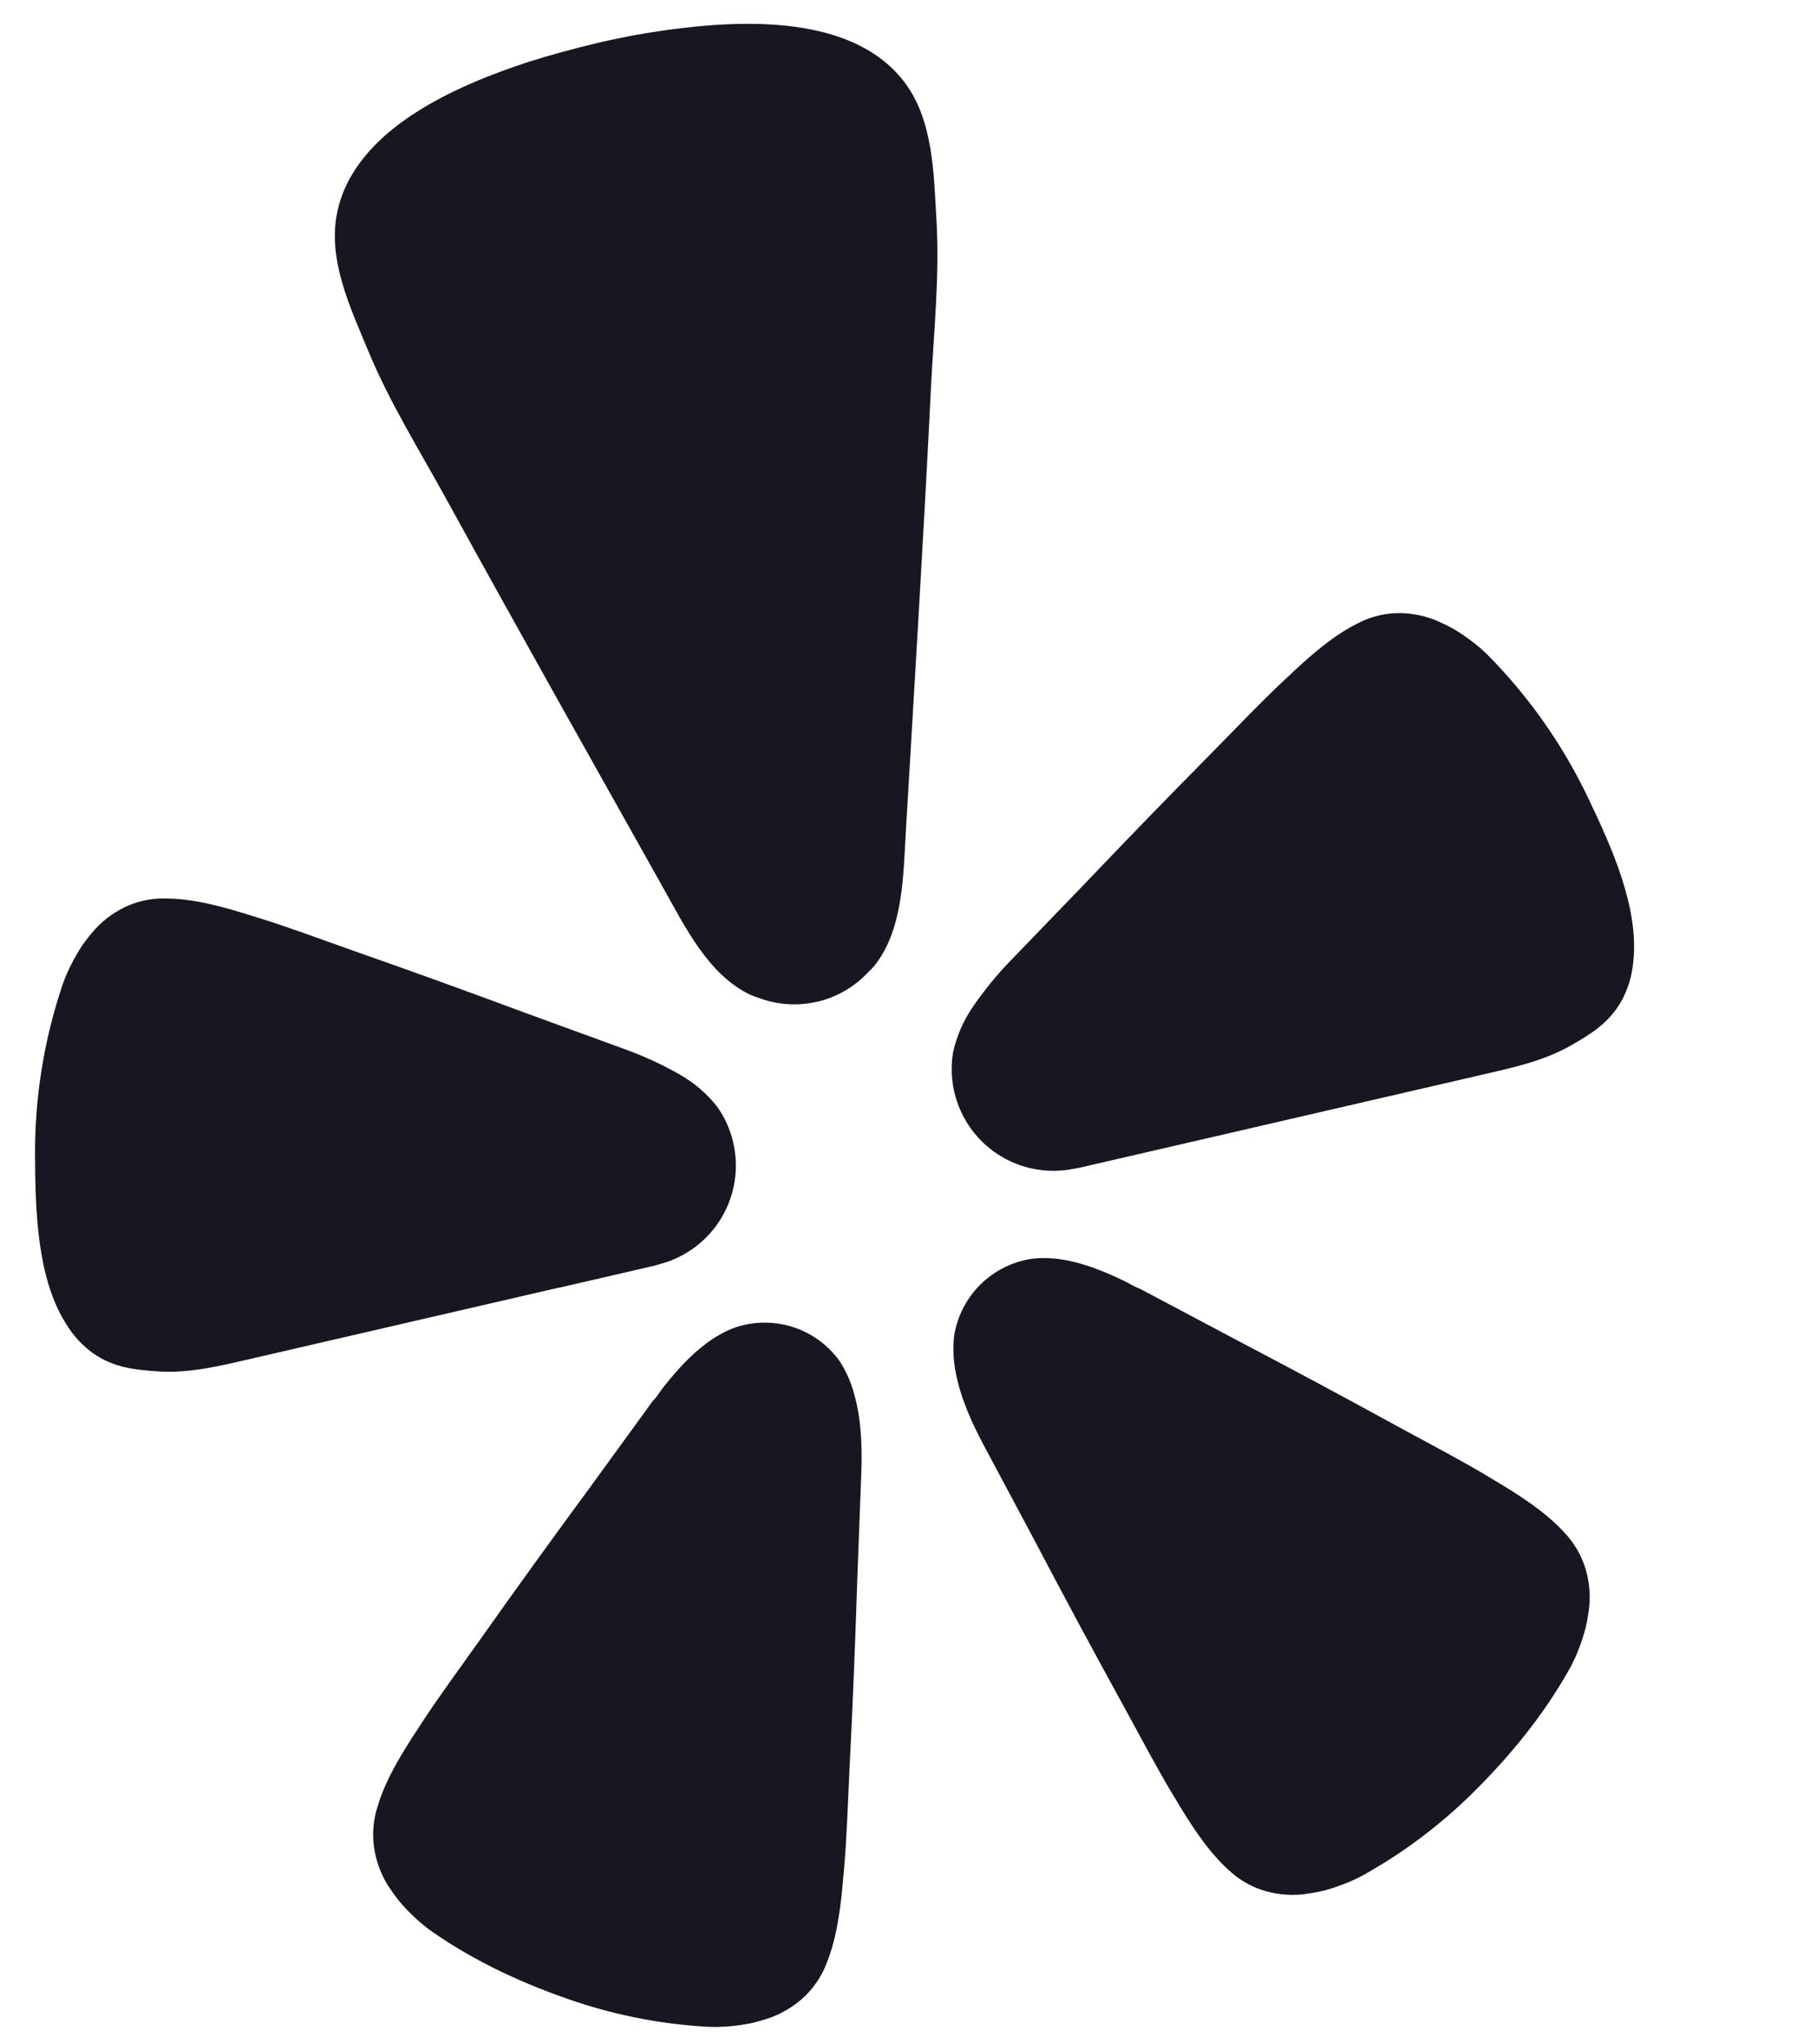 <svg width="200" height="225" viewBox="0 0 200 225" fill="none" xmlns="http://www.w3.org/2000/svg">
<path d="M61.554 141.722L71.705 139.376C71.919 139.327 72.272 139.246 72.702 139.107C75.503 138.353 77.904 136.542 79.398 134.053C80.892 131.565 81.363 128.594 80.712 125.767C80.698 125.705 80.684 125.646 80.67 125.584C80.337 124.229 79.753 122.948 78.948 121.809C77.81 120.365 76.403 119.158 74.803 118.254C72.921 117.18 70.95 116.267 68.913 115.526L57.783 111.463C51.536 109.141 45.29 106.877 38.985 104.669C34.897 103.214 31.433 101.937 28.423 101.006C27.854 100.831 27.228 100.656 26.718 100.48C23.079 99.365 20.522 98.902 18.358 98.887C16.913 98.834 15.474 99.097 14.14 99.656C12.75 100.256 11.501 101.142 10.476 102.257C9.966 102.837 9.486 103.443 9.039 104.072C8.62 104.714 8.235 105.377 7.887 106.06C7.504 106.793 7.174 107.552 6.901 108.332C4.835 114.439 3.806 120.848 3.857 127.294C3.894 133.121 4.05 140.6 7.253 145.67C8.025 146.971 9.061 148.096 10.294 148.972C12.576 150.547 14.881 150.755 17.28 150.928C20.865 151.185 24.338 150.304 27.8 149.504L61.526 141.712L61.554 141.722Z" fill="#161721"/>
<path d="M174.81 87.826C172.038 82.009 168.312 76.698 163.786 72.115C163.201 71.533 162.574 70.995 161.91 70.504C161.297 70.044 160.66 69.617 160.002 69.223C159.326 68.852 158.63 68.518 157.918 68.221C156.51 67.669 155.001 67.42 153.491 67.49C152.046 67.572 150.636 67.968 149.359 68.65C147.423 69.613 145.328 71.16 142.542 73.75C142.157 74.132 141.673 74.564 141.239 74.97C138.94 77.132 136.383 79.796 133.34 82.899C128.639 87.65 124.009 92.426 119.408 97.255L111.176 105.792C109.669 107.352 108.296 109.037 107.073 110.829C106.031 112.343 105.293 114.046 104.902 115.843C104.676 117.22 104.709 118.628 105 119.993C105.014 120.055 105.028 120.114 105.042 120.176C105.693 123.004 107.414 125.468 109.845 127.049C112.275 128.631 115.224 129.207 118.072 128.655C118.523 128.59 118.873 128.512 119.086 128.46L162.978 118.319C166.437 117.519 169.947 116.787 173.055 114.983C175.139 113.774 177.122 112.576 178.482 110.159C179.208 108.831 179.648 107.365 179.773 105.857C180.446 99.875 177.323 93.082 174.81 87.826Z" fill="#161721"/>
<path d="M96.252 106.283C99.433 102.287 99.425 96.332 99.71 91.463C100.667 75.194 101.675 58.924 102.474 42.647C102.779 36.481 103.443 30.4 103.076 24.187C102.774 19.063 102.737 13.179 99.501 8.973C93.79 1.556 81.611 2.166 73.301 3.316C70.755 3.67 68.205 4.145 65.676 4.752C63.146 5.359 60.643 6.023 58.193 6.807C50.219 9.419 39.01 14.213 37.111 23.401C36.041 28.595 38.577 33.908 40.544 38.648C42.929 44.394 46.186 49.57 49.154 54.979C57.002 69.259 64.995 83.449 72.966 97.654C75.346 101.895 77.941 107.266 82.546 109.463C82.851 109.596 83.162 109.714 83.478 109.815C85.543 110.597 87.794 110.748 89.946 110.248C90.076 110.218 90.203 110.189 90.329 110.159C92.316 109.619 94.115 108.539 95.526 107.038C95.781 106.799 96.024 106.547 96.252 106.283Z" fill="#161721"/>
<path d="M92.444 149.836C91.203 148.09 89.441 146.781 87.411 146.097C85.38 145.413 83.186 145.388 81.14 146.028C80.659 146.187 80.191 146.382 79.739 146.609C79.039 146.965 78.371 147.381 77.743 147.853C75.914 149.208 74.374 150.969 72.971 152.735C72.616 153.185 72.291 153.785 71.868 154.17L64.808 163.882C60.806 169.322 56.86 174.776 52.946 180.317C50.393 183.894 48.184 186.915 46.44 189.588C46.109 190.091 45.766 190.653 45.452 191.101C43.361 194.336 42.177 196.697 41.569 198.8C41.112 200.198 40.968 201.678 41.146 203.137C41.34 204.657 41.852 206.118 42.648 207.427C43.071 208.083 43.527 208.718 44.014 209.328C44.52 209.916 45.058 210.475 45.625 211.004C46.23 211.581 46.877 212.113 47.561 212.595C52.434 215.985 57.769 218.421 63.38 220.303C68.05 221.853 72.903 222.781 77.816 223.062C78.652 223.105 79.49 223.086 80.323 223.008C81.095 222.941 81.863 222.833 82.624 222.685C83.385 222.508 84.135 222.289 84.872 222.032C86.307 221.495 87.613 220.664 88.707 219.591C89.742 218.554 90.539 217.304 91.041 215.927C91.858 213.893 92.394 211.31 92.747 207.476C92.778 206.931 92.856 206.277 92.91 205.677C93.189 202.496 93.316 198.759 93.521 194.365C93.866 187.607 94.137 180.879 94.351 174.132C94.351 174.132 94.806 162.142 94.804 162.135C94.908 159.372 94.823 156.31 94.057 153.559C93.72 152.24 93.176 150.984 92.444 149.836Z" fill="#161721"/>
<path d="M172.135 168.61C170.661 166.994 168.573 165.383 165.28 163.391C164.805 163.126 164.248 162.772 163.734 162.464C160.992 160.815 157.689 159.08 153.831 156.985C147.904 153.731 141.973 150.559 135.986 147.413L125.408 141.803C124.86 141.642 124.303 141.246 123.786 140.997C121.754 140.025 119.599 139.118 117.363 138.702C116.592 138.554 115.81 138.473 115.026 138.459C114.519 138.453 114.014 138.484 113.512 138.551C111.397 138.879 109.439 139.866 107.917 141.373C106.395 142.879 105.387 144.827 105.036 146.94C104.875 148.284 104.924 149.644 105.182 150.973C105.699 153.788 106.956 156.572 108.256 159.011L113.905 169.598C117.048 175.569 120.229 181.506 123.491 187.424C125.594 191.284 127.345 194.588 128.985 197.326C129.296 197.841 129.648 198.395 129.914 198.872C131.91 202.164 133.514 204.236 135.14 205.722C136.193 206.739 137.456 207.513 138.839 207.991C140.293 208.473 141.833 208.644 143.357 208.493C144.133 208.401 144.903 208.268 145.664 208.093C146.414 207.892 147.153 207.652 147.877 207.373C148.66 207.079 149.42 206.728 150.151 206.323C154.446 203.915 158.404 200.951 161.925 197.508C166.147 193.353 169.879 188.823 172.782 183.636C173.186 182.902 173.535 182.14 173.828 181.356C174.102 180.63 174.339 179.891 174.538 179.141C174.709 178.379 174.841 177.608 174.932 176.833C175.077 175.309 174.9 173.773 174.413 172.322C173.934 170.933 173.156 169.665 172.135 168.61Z" fill="#161721"/>
</svg>
